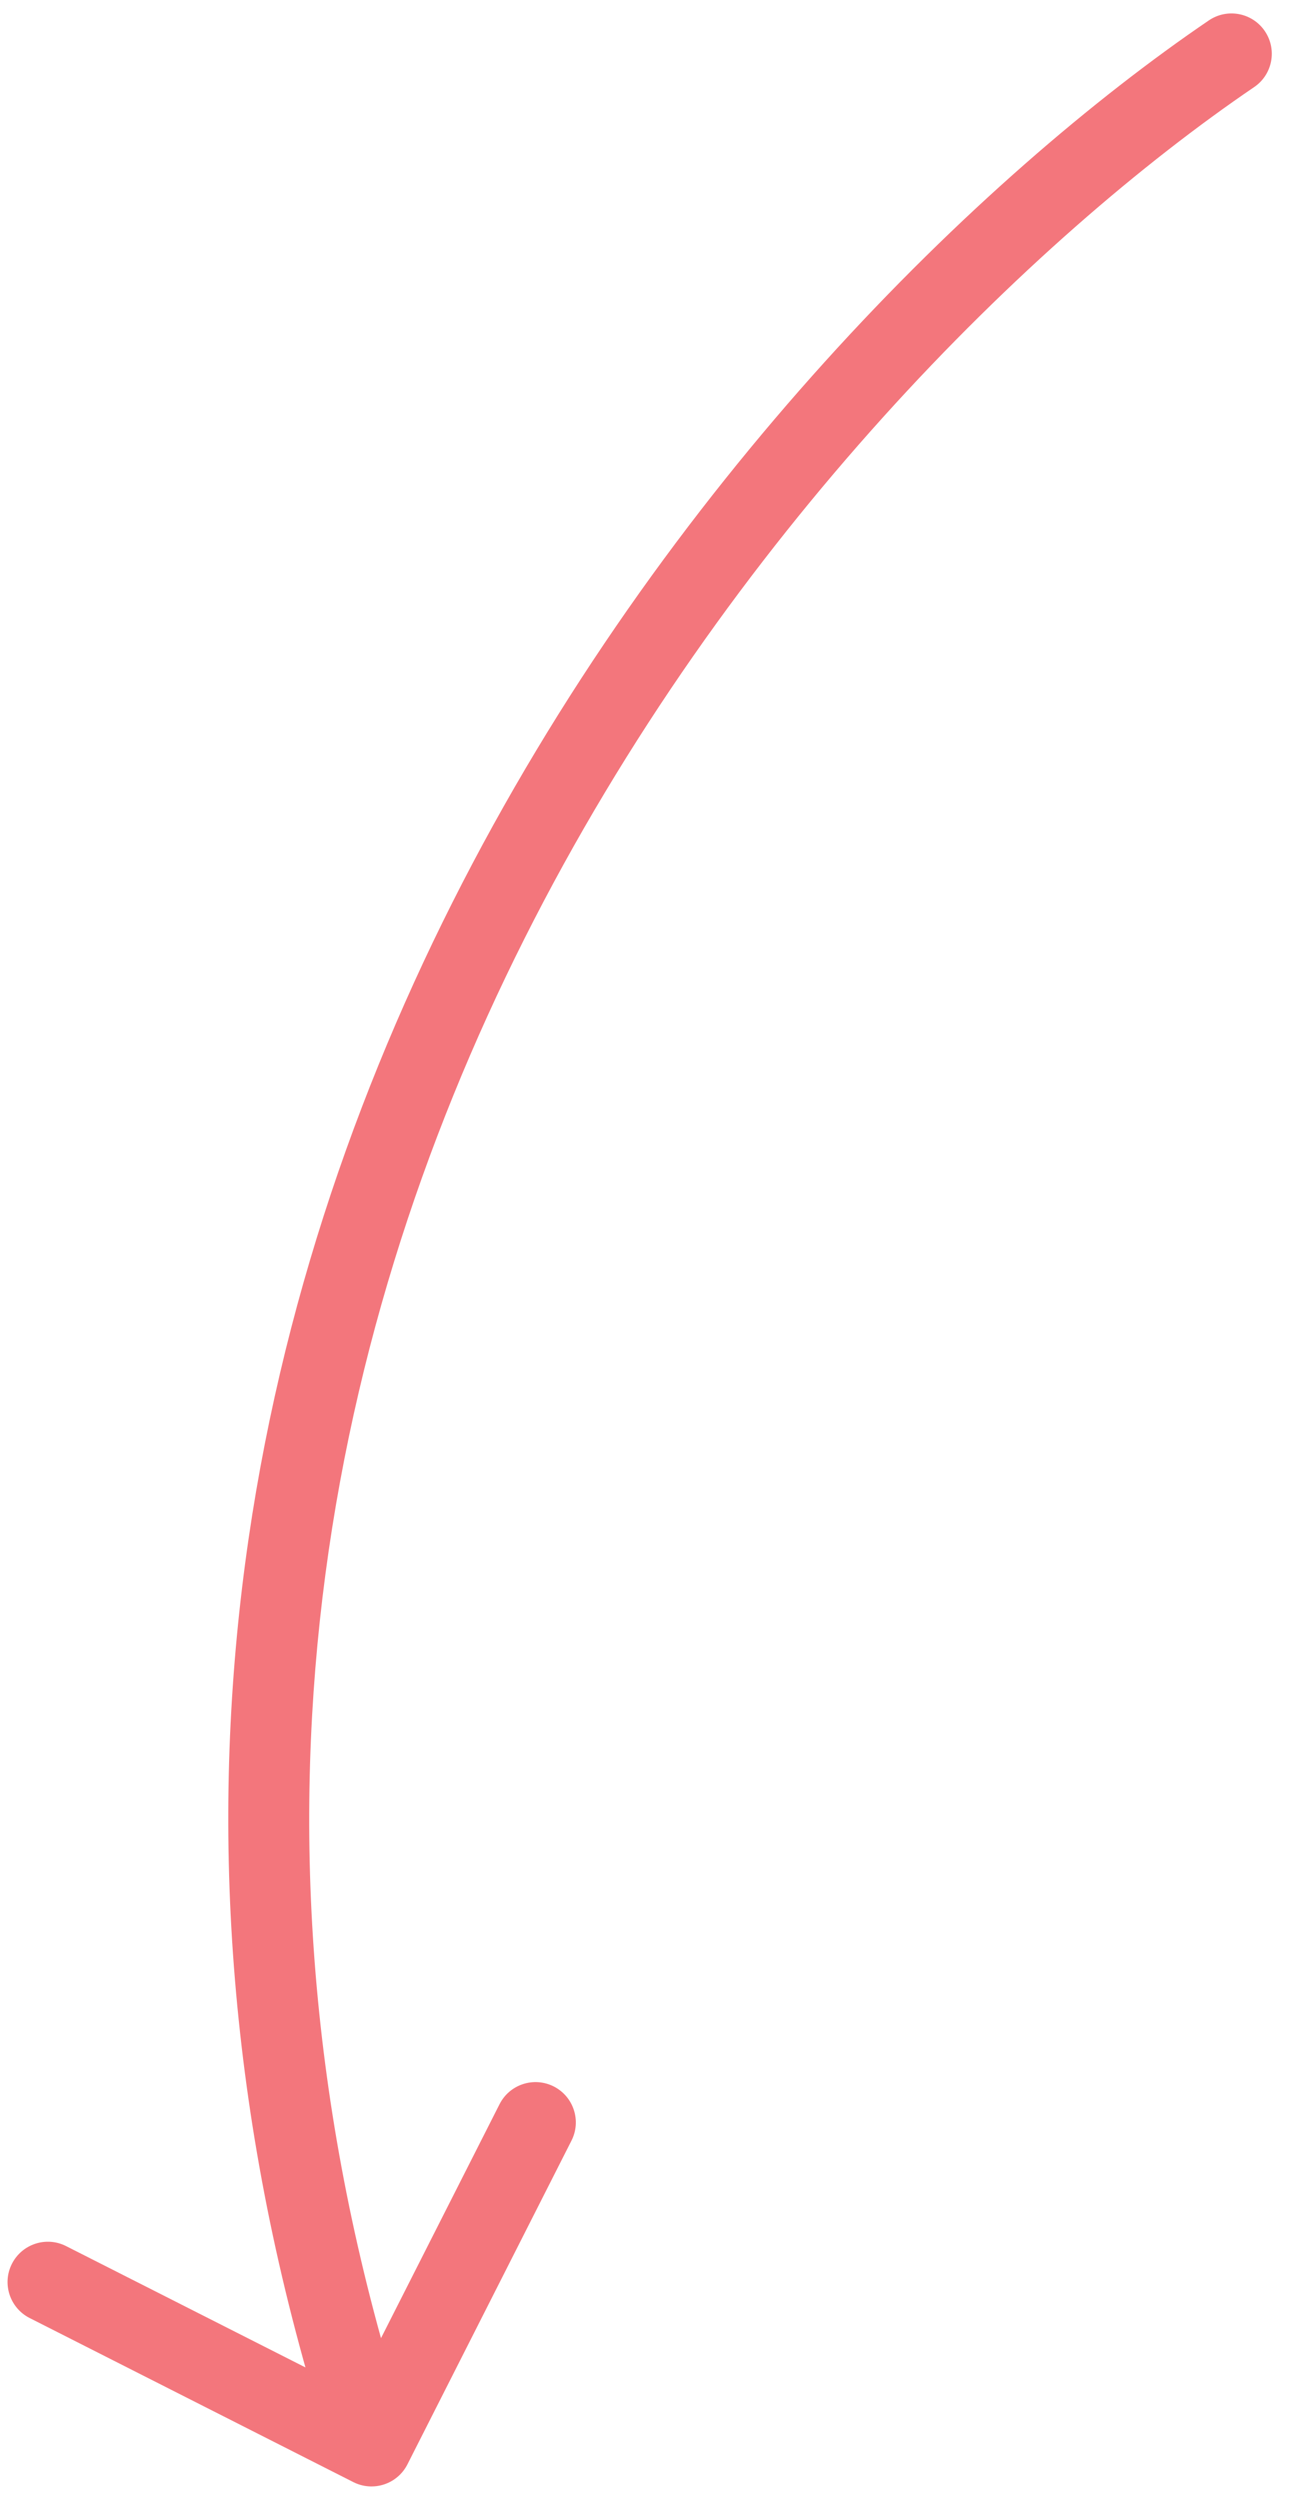 <?xml version="1.0" encoding="UTF-8"?> <svg xmlns="http://www.w3.org/2000/svg" width="48" height="93" viewBox="0 0 48 93" fill="none"> <path d="M44.979 0.76C45.664 0.294 46.597 0.471 47.063 1.157C47.529 1.842 47.351 2.775 46.666 3.24L44.979 0.76ZM15.161 91.678C14.786 92.417 13.884 92.713 13.145 92.338L1.103 86.235C0.364 85.86 0.069 84.957 0.443 84.219C0.818 83.48 1.72 83.184 2.459 83.559L13.163 88.984L18.588 78.28C18.963 77.541 19.865 77.246 20.604 77.62C21.343 77.995 21.639 78.898 21.264 79.636L15.161 91.678ZM46.666 3.24C30.242 14.409 1.153 47.465 15.248 90.533L12.397 91.467C-2.308 46.535 28.07 12.258 44.979 0.76L46.666 3.24Z" fill="#F3767C"></path> </svg> 